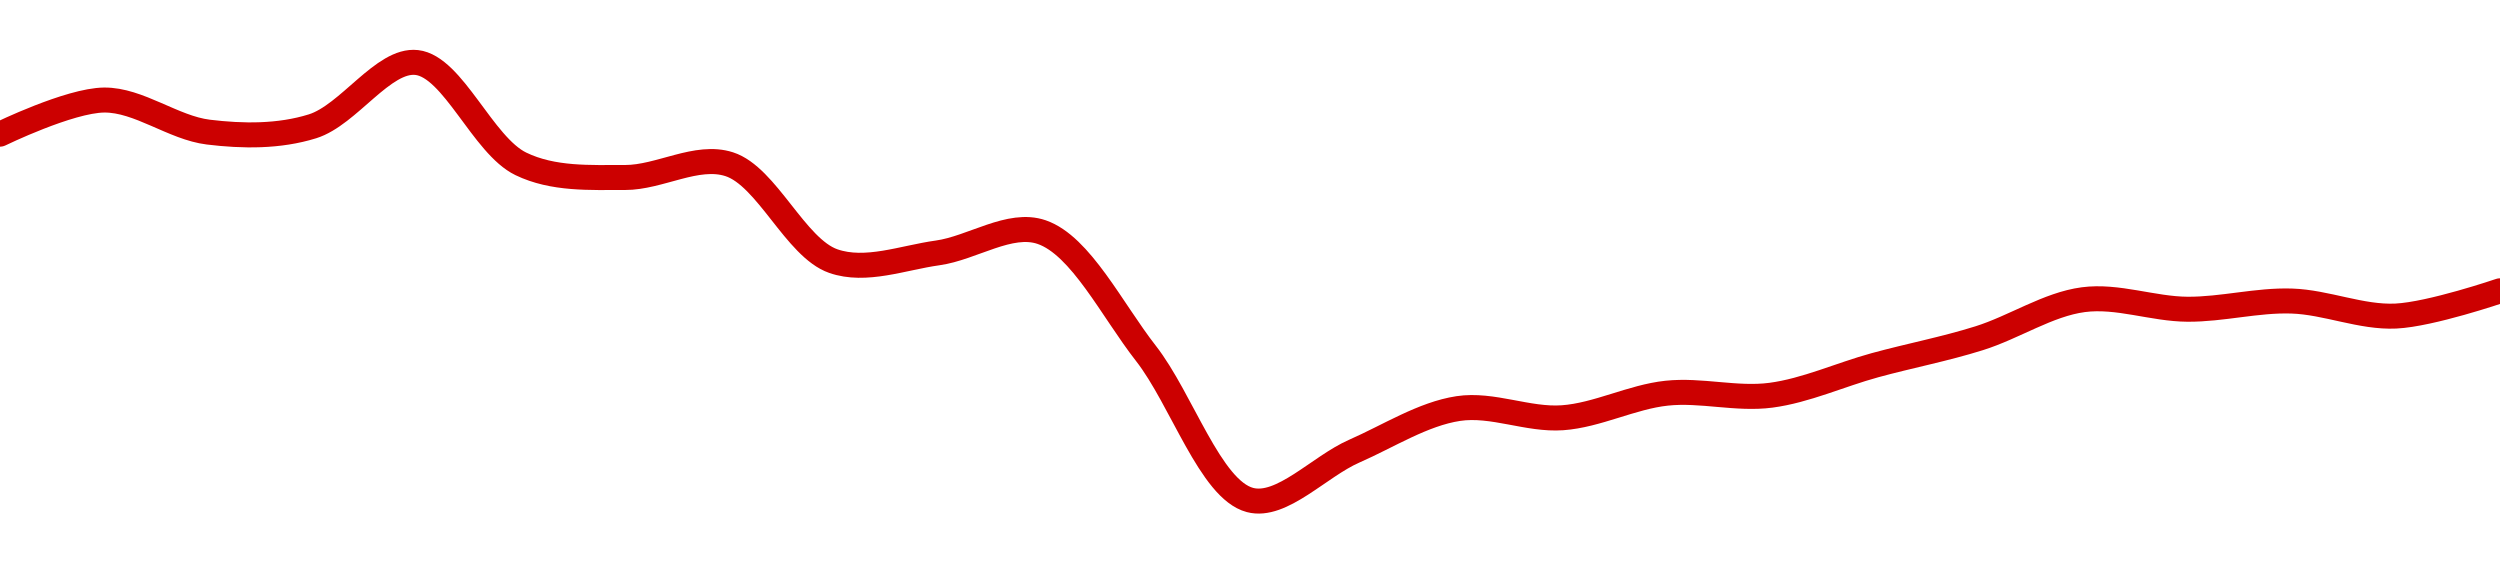 <!-- series1d: [169.2,170.2,169.26,169.43,171.3,168.33,167.93,168.32,165.48,165.72,166.33,162.78,158.48,159.91,161.16,160.89,161.61,161.55,162.43,163.22,164.35,164.07,164.31,163.87,164.61] -->

<svg width="200" height="45" viewBox="0 0 200 45" xmlns="http://www.w3.org/2000/svg">
  <defs>
    <linearGradient id="grad-area" x1="0" y1="0" x2="0" y2="1">
      <stop offset="0%" stop-color="rgba(255,82,82,.2)" />
      <stop offset="100%" stop-color="rgba(0,0,0,0)" />
    </linearGradient>
  </defs>

  <path d="M0,10.733C0,10.733,5.552,8.028,8.333,8.003C11.107,7.978,13.858,10.226,16.667,10.569C19.415,10.905,22.323,10.941,25,10.105C27.896,9.201,30.666,4.703,33.333,5C36.243,5.324,38.624,11.635,41.667,13.108C44.253,14.361,47.222,14.196,50,14.2C52.777,14.205,55.736,12.301,58.333,13.136C61.356,14.108,63.639,19.834,66.667,20.889C69.261,21.794,72.234,20.618,75,20.234C77.789,19.847,80.786,17.691,83.333,18.569C86.458,19.645,88.967,24.808,91.667,28.261C94.532,31.924,96.835,39.166,100,40C102.53,40.667,105.54,37.321,108.333,36.096C111.096,34.884,113.836,33.112,116.667,32.683C119.395,32.27,122.238,33.619,125,33.42C127.794,33.22,130.537,31.752,133.333,31.455C136.093,31.161,138.916,31.98,141.667,31.619C144.473,31.25,147.217,29.977,150,29.216C152.773,28.458,155.577,27.924,158.333,27.059C161.134,26.181,163.846,24.347,166.667,23.974C169.404,23.612,172.221,24.721,175,24.739C177.777,24.757,180.561,23.994,183.333,24.083C186.116,24.174,188.901,25.416,191.667,25.285C194.457,25.153,200,23.264,200,23.264"
        fill="none"
        stroke="#CC0000"
        stroke-width="2"
        stroke-linejoin="round"
        stroke-linecap="round"
        />
</svg>